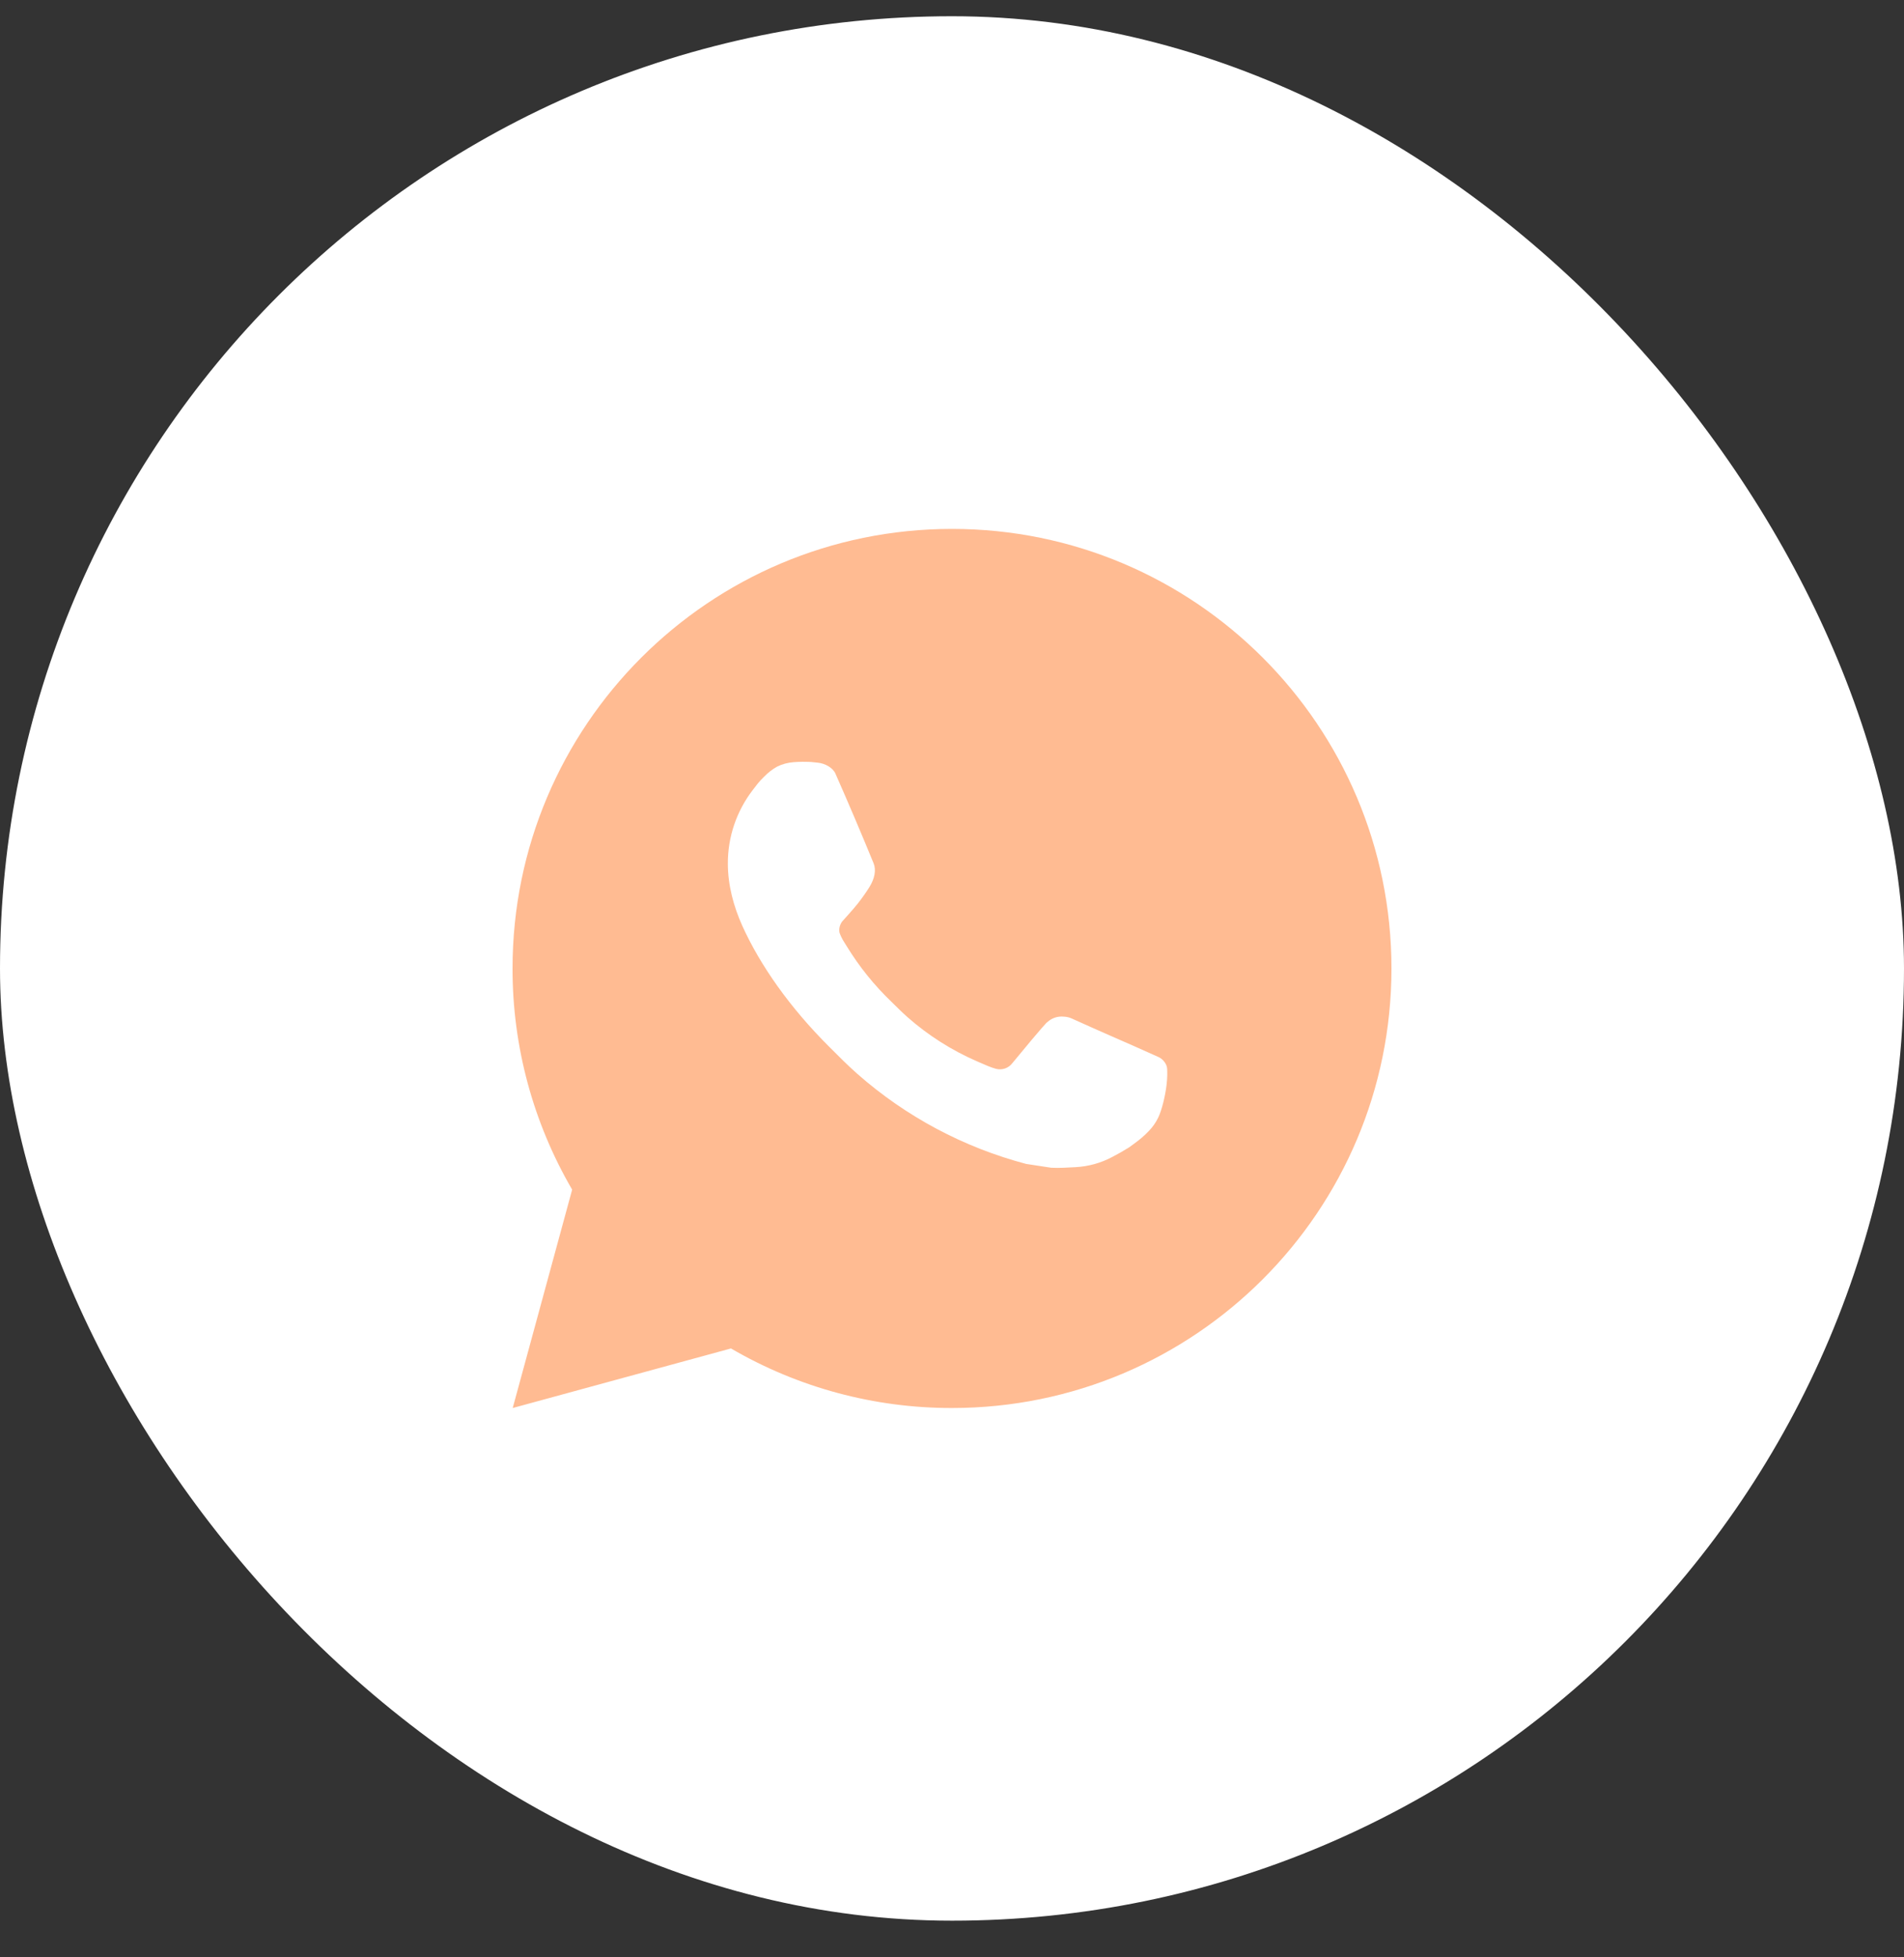 <?xml version="1.0" encoding="UTF-8"?> <svg xmlns="http://www.w3.org/2000/svg" width="36" height="37" viewBox="0 0 36 37" fill="none"><rect x="0" y="0" width="36" height="37" fill="#333333" stroke="none"/><rect y="0.307" width="36" height="36" rx="18" fill="white"></rect><path d="M18 9.998C22.589 9.998 26.309 13.718 26.309 18.307C26.309 22.896 22.589 26.616 18 26.616C16.532 26.618 15.089 26.23 13.821 25.49L9.694 26.616L10.818 22.488C10.078 21.219 9.689 19.776 9.691 18.307C9.691 13.718 13.411 9.998 18 9.998ZM15.168 14.402L15.002 14.408C14.895 14.416 14.79 14.444 14.693 14.492C14.603 14.543 14.521 14.606 14.449 14.681C14.349 14.775 14.293 14.856 14.232 14.935C13.925 15.335 13.759 15.825 13.762 16.329C13.763 16.736 13.87 17.133 14.036 17.503C14.376 18.253 14.935 19.046 15.673 19.782C15.851 19.959 16.025 20.137 16.213 20.302C17.13 21.109 18.222 21.691 19.403 22.002L19.875 22.074C20.029 22.082 20.183 22.071 20.337 22.063C20.579 22.05 20.815 21.985 21.029 21.871C21.138 21.815 21.244 21.754 21.348 21.689C21.348 21.689 21.383 21.665 21.451 21.614C21.564 21.531 21.633 21.472 21.726 21.375C21.796 21.302 21.854 21.219 21.9 21.124C21.965 20.988 22.03 20.73 22.056 20.515C22.076 20.35 22.07 20.26 22.068 20.205C22.065 20.116 21.991 20.023 21.91 19.984L21.427 19.768C21.427 19.768 20.704 19.453 20.262 19.252C20.215 19.231 20.166 19.22 20.115 19.218C20.059 19.212 20.001 19.218 19.947 19.236C19.893 19.254 19.843 19.284 19.801 19.323C19.797 19.321 19.741 19.369 19.141 20.097C19.106 20.143 19.059 20.178 19.004 20.197C18.95 20.216 18.891 20.219 18.835 20.205C18.781 20.19 18.728 20.172 18.676 20.15C18.573 20.107 18.538 20.09 18.467 20.06C17.99 19.852 17.548 19.571 17.158 19.227C17.054 19.135 16.956 19.036 16.857 18.939C16.53 18.626 16.245 18.272 16.009 17.886L15.96 17.807C15.925 17.753 15.897 17.696 15.875 17.636C15.844 17.514 15.926 17.416 15.926 17.416C15.926 17.416 16.128 17.195 16.222 17.076C16.313 16.959 16.391 16.846 16.44 16.766C16.538 16.608 16.569 16.446 16.518 16.32C16.285 15.752 16.045 15.187 15.796 14.624C15.748 14.513 15.602 14.433 15.47 14.418C15.425 14.412 15.38 14.408 15.335 14.404C15.224 14.398 15.112 14.399 15.001 14.408L15.168 14.402Z" fill="#FFBB92"></path></svg> 
